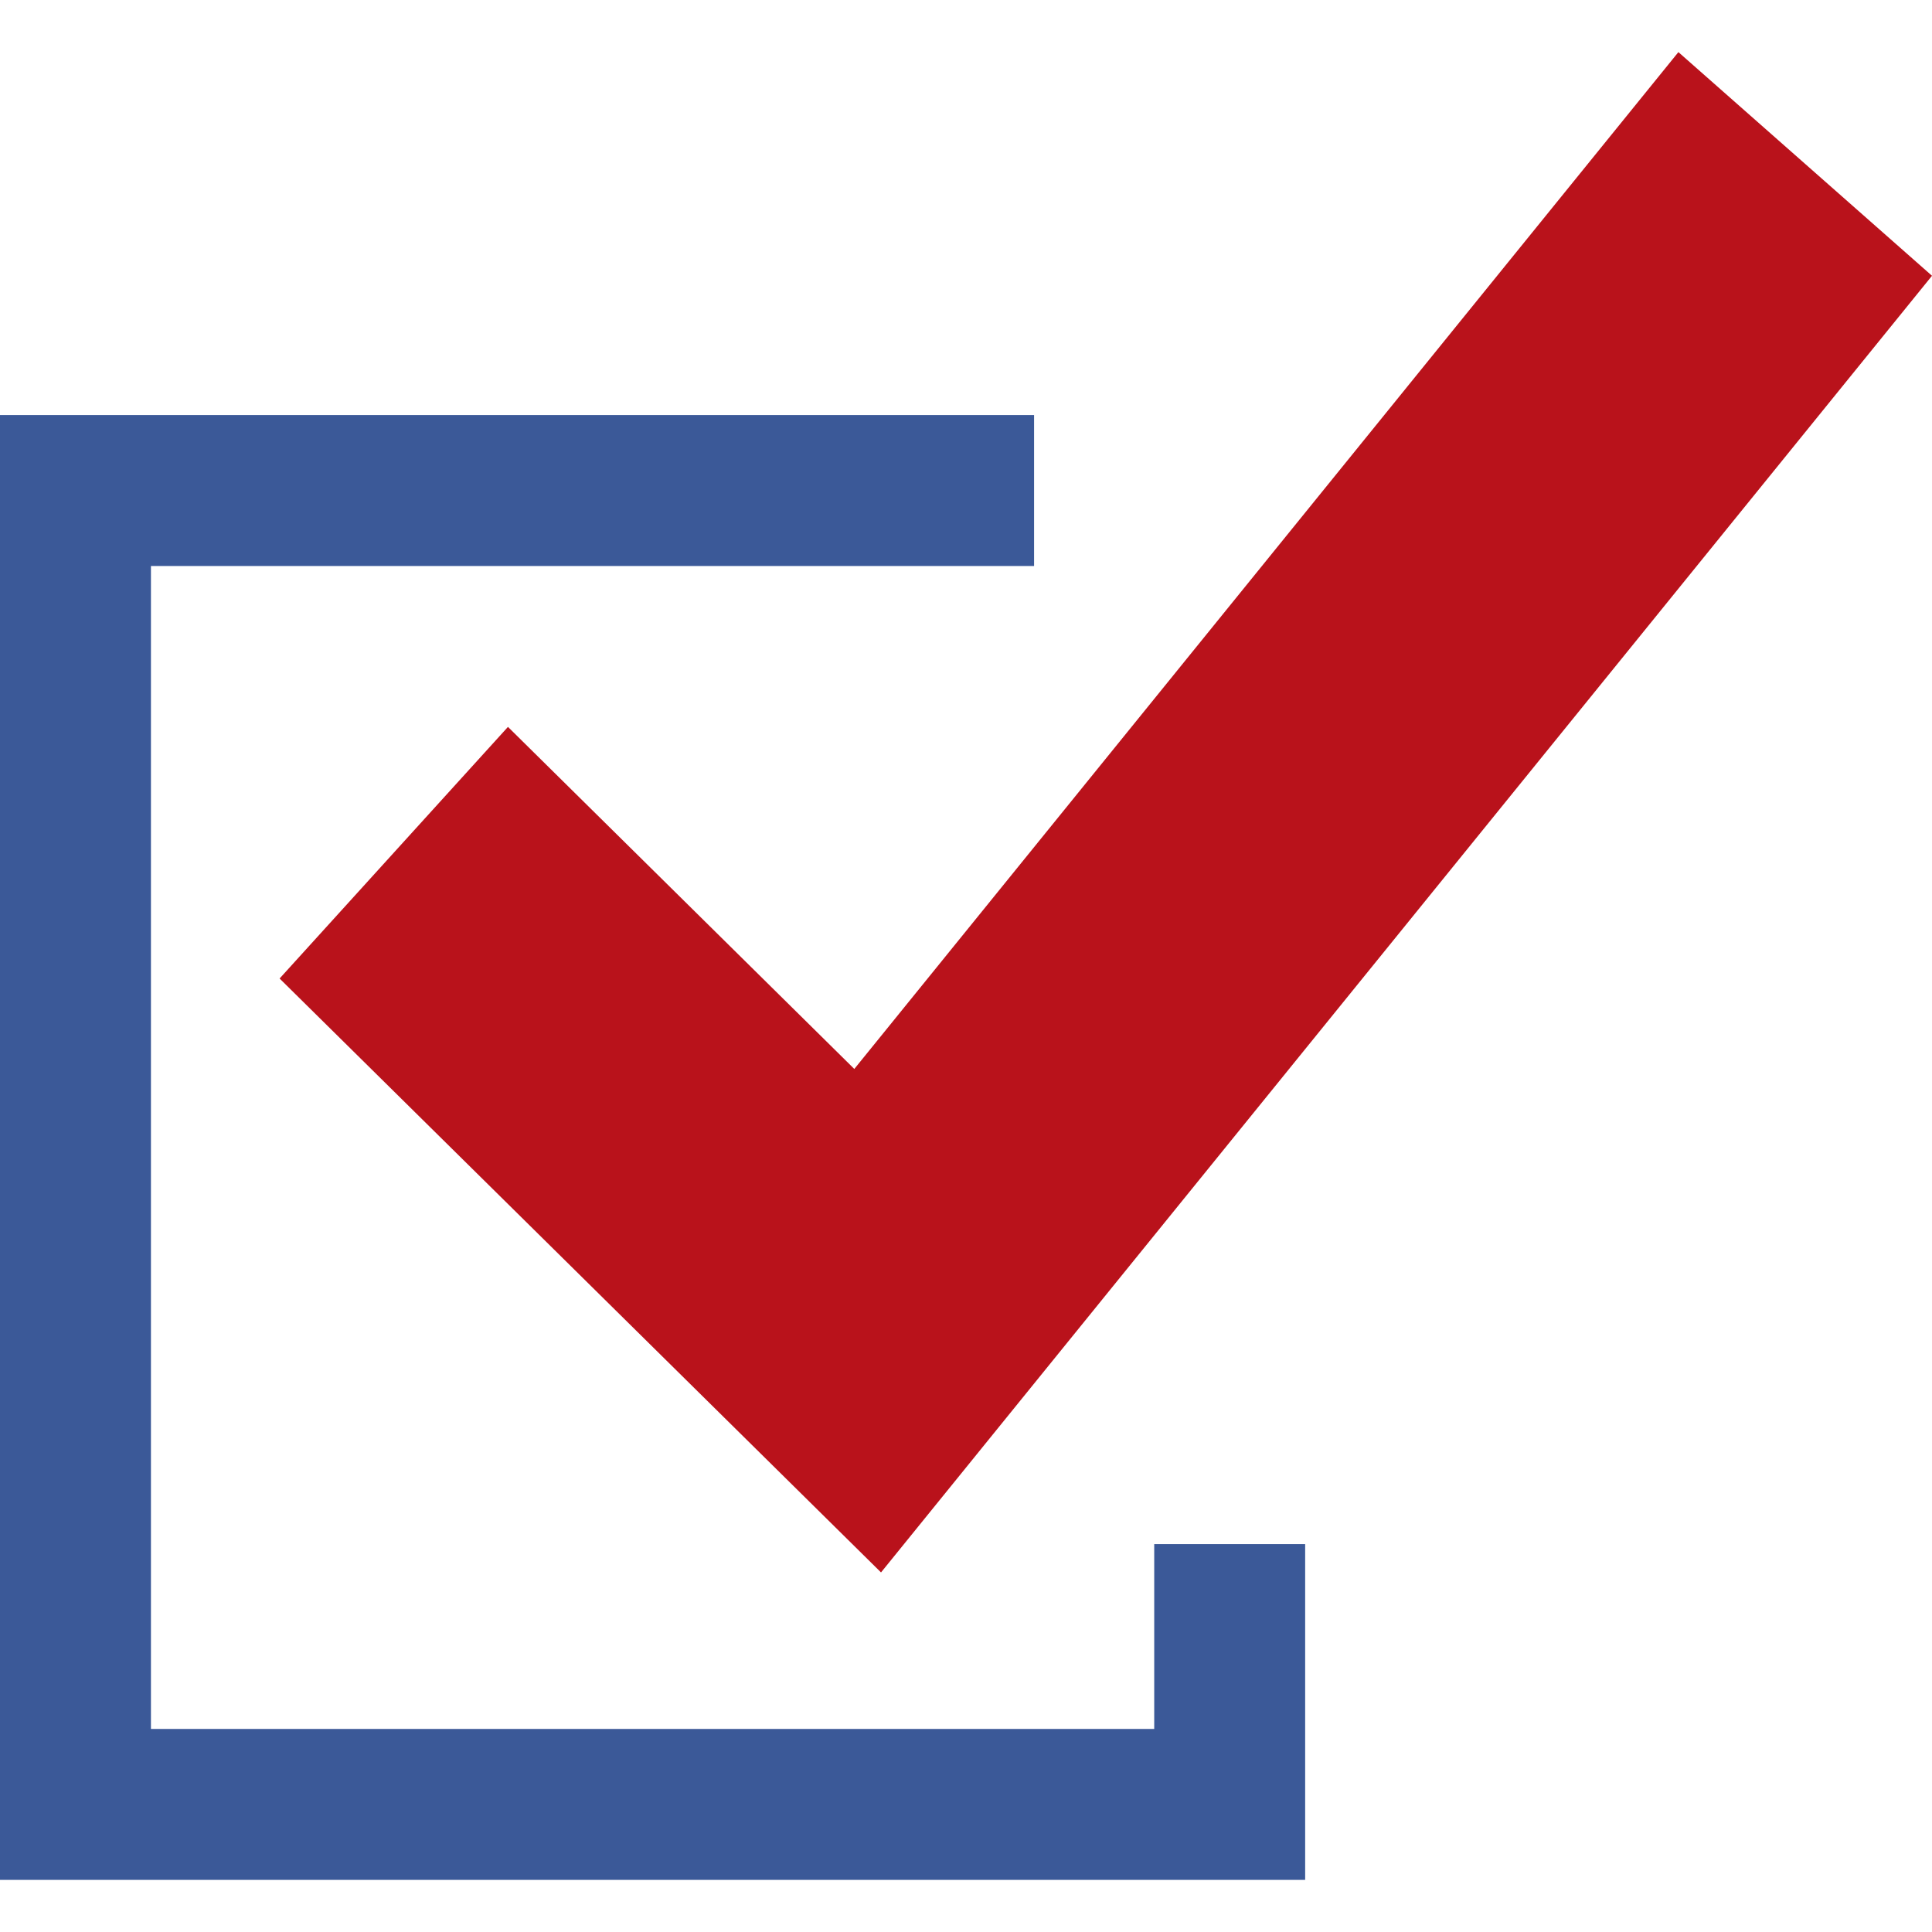 <?xml version="1.0" encoding="UTF-8"?> <svg xmlns="http://www.w3.org/2000/svg" xmlns:xlink="http://www.w3.org/1999/xlink" version="1.1" id="Layer_1" x="0px" y="0px" viewBox="0 0 512 512" style="enable-background:new 0 0 512 512;" xml:space="preserve"><polygon style="fill: rgb(185, 18, 27);" points="226.4,283.284 134.616,192.636 74.096,259.316 233.48,416.708 512,73.084 444.792,13.812 " fill="#8AD5DD"></polygon><polygon style="fill: rgb(59, 89, 152);" points="274.04,149.996 274.04,109.996 0,109.996 0,498.188 345.88,498.188 345.88,409.204 305.88,409.204 305.88,458.188 40,458.188 40,149.996 " fill="#2D2D2D"></polygon></svg> 